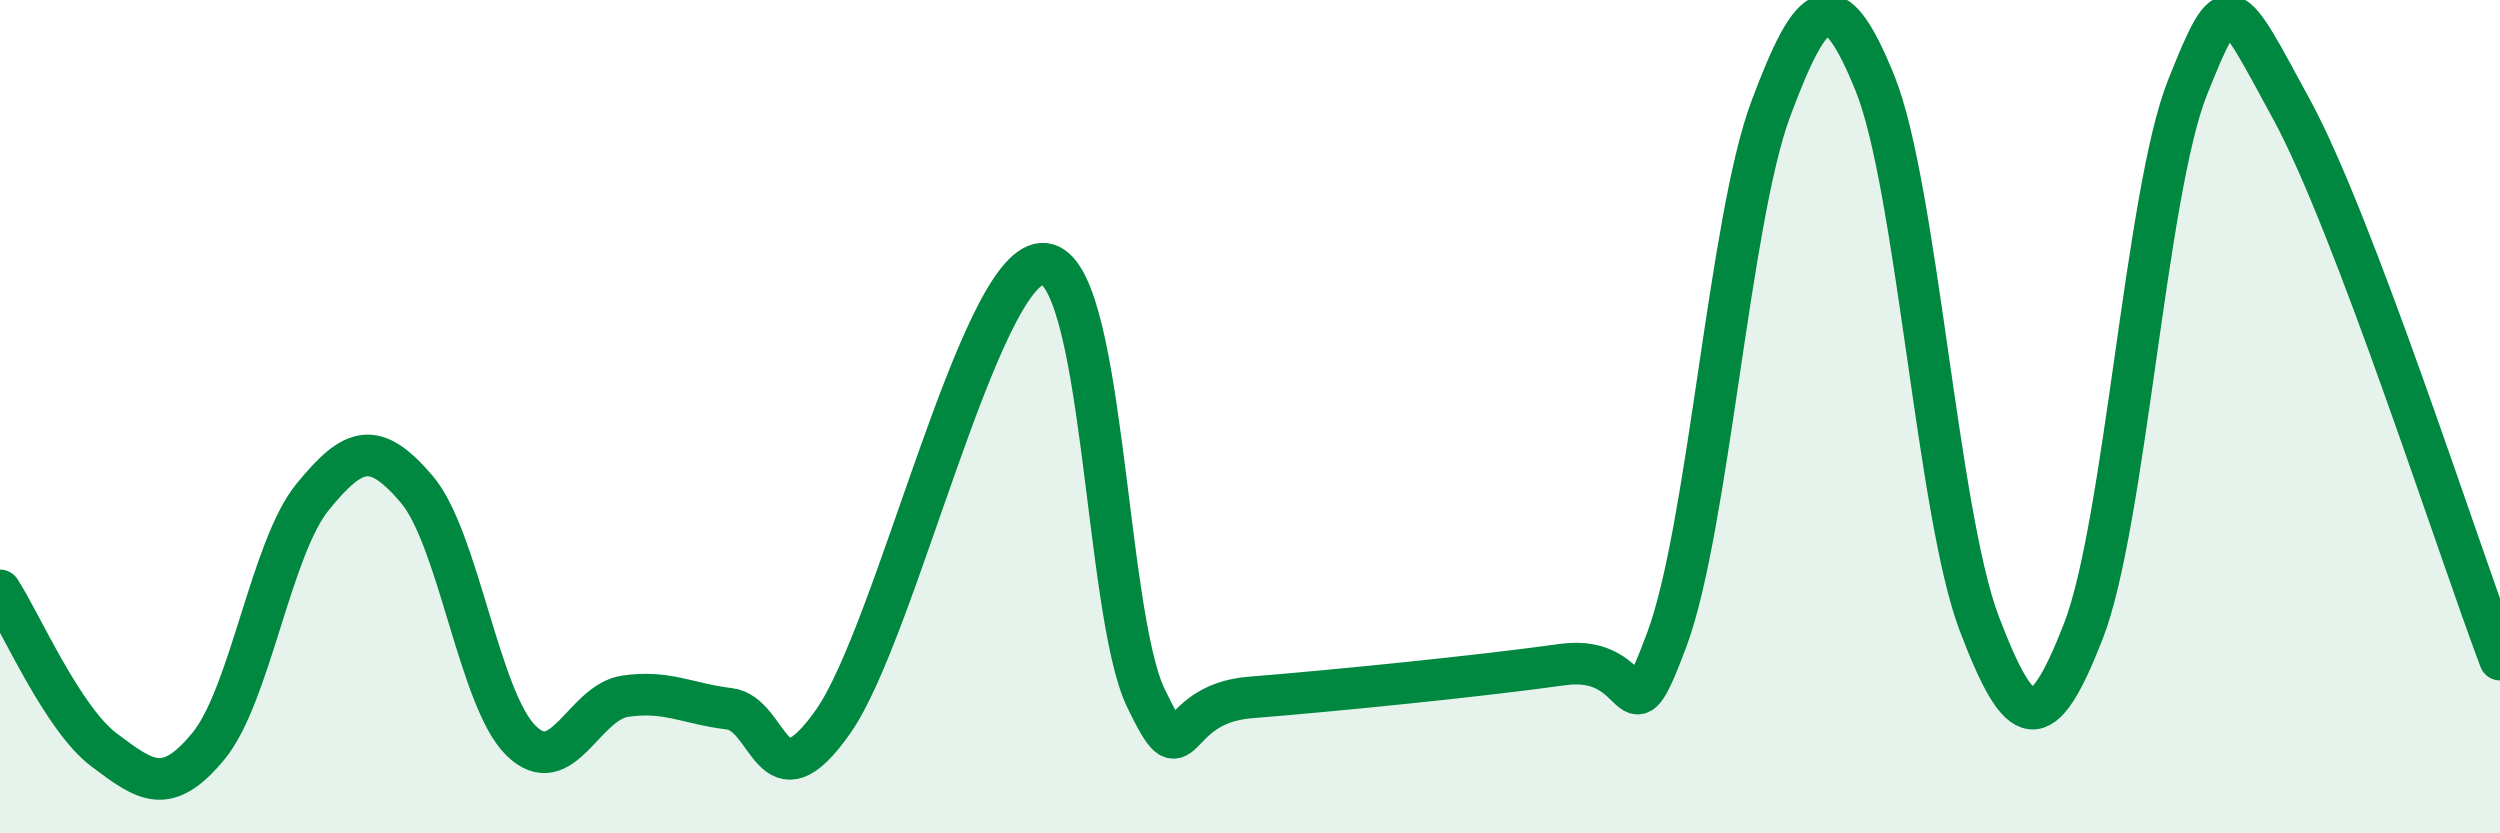 
    <svg width="60" height="20" viewBox="0 0 60 20" xmlns="http://www.w3.org/2000/svg">
      <path
        d="M 0,14.17 C 0.5,14.94 1.5,17.25 2.5,18 C 3.5,18.75 4,19.12 5,17.91 C 6,16.7 6.5,13.16 7.5,11.93 C 8.5,10.7 9,10.57 10,11.74 C 11,12.91 11.5,16.78 12.5,17.77 C 13.5,18.76 14,16.86 15,16.71 C 16,16.56 16.5,16.89 17.5,17.01 C 18.5,17.13 18.5,19.45 20,17.31 C 21.5,15.17 23.5,6.44 25,6.33 C 26.5,6.22 26.5,14.67 27.5,16.75 C 28.5,18.83 28,16.9 30,16.74 C 32,16.58 35.5,16.23 37.5,15.95 C 39.5,15.67 39,18.03 40,15.36 C 41,12.69 41.5,5.28 42.5,2.61 C 43.5,-0.06 44,-0.47 45,2 C 46,4.47 46.5,12.33 47.5,14.96 C 48.5,17.59 49,17.72 50,15.15 C 51,12.58 51.5,4.6 52.5,2.1 C 53.5,-0.4 53.5,-0.12 55,2.63 C 56.5,5.38 59,13.19 60,15.83L60 20L0 20Z"
        fill="#008740"
        opacity="0.1"
        stroke-linecap="round"
        stroke-linejoin="round"
      />
      <path
        d="M 0,14.17 C 0.5,14.94 1.5,17.25 2.5,18 C 3.5,18.75 4,19.12 5,17.91 C 6,16.7 6.5,13.16 7.5,11.93 C 8.5,10.7 9,10.57 10,11.74 C 11,12.91 11.5,16.78 12.5,17.77 C 13.5,18.76 14,16.86 15,16.71 C 16,16.56 16.5,16.89 17.5,17.01 C 18.5,17.13 18.5,19.45 20,17.31 C 21.5,15.17 23.5,6.44 25,6.33 C 26.5,6.22 26.5,14.67 27.5,16.75 C 28.5,18.83 28,16.9 30,16.74 C 32,16.58 35.5,16.23 37.5,15.95 C 39.5,15.67 39,18.03 40,15.36 C 41,12.69 41.5,5.28 42.5,2.61 C 43.5,-0.06 44,-0.47 45,2 C 46,4.47 46.5,12.33 47.5,14.96 C 48.5,17.59 49,17.72 50,15.15 C 51,12.58 51.5,4.6 52.5,2.1 C 53.5,-0.4 53.5,-0.12 55,2.63 C 56.5,5.38 59,13.19 60,15.83"
        stroke="#008740"
        stroke-width="1"
        fill="none"
        stroke-linecap="round"
        stroke-linejoin="round"
      />
    </svg>
  